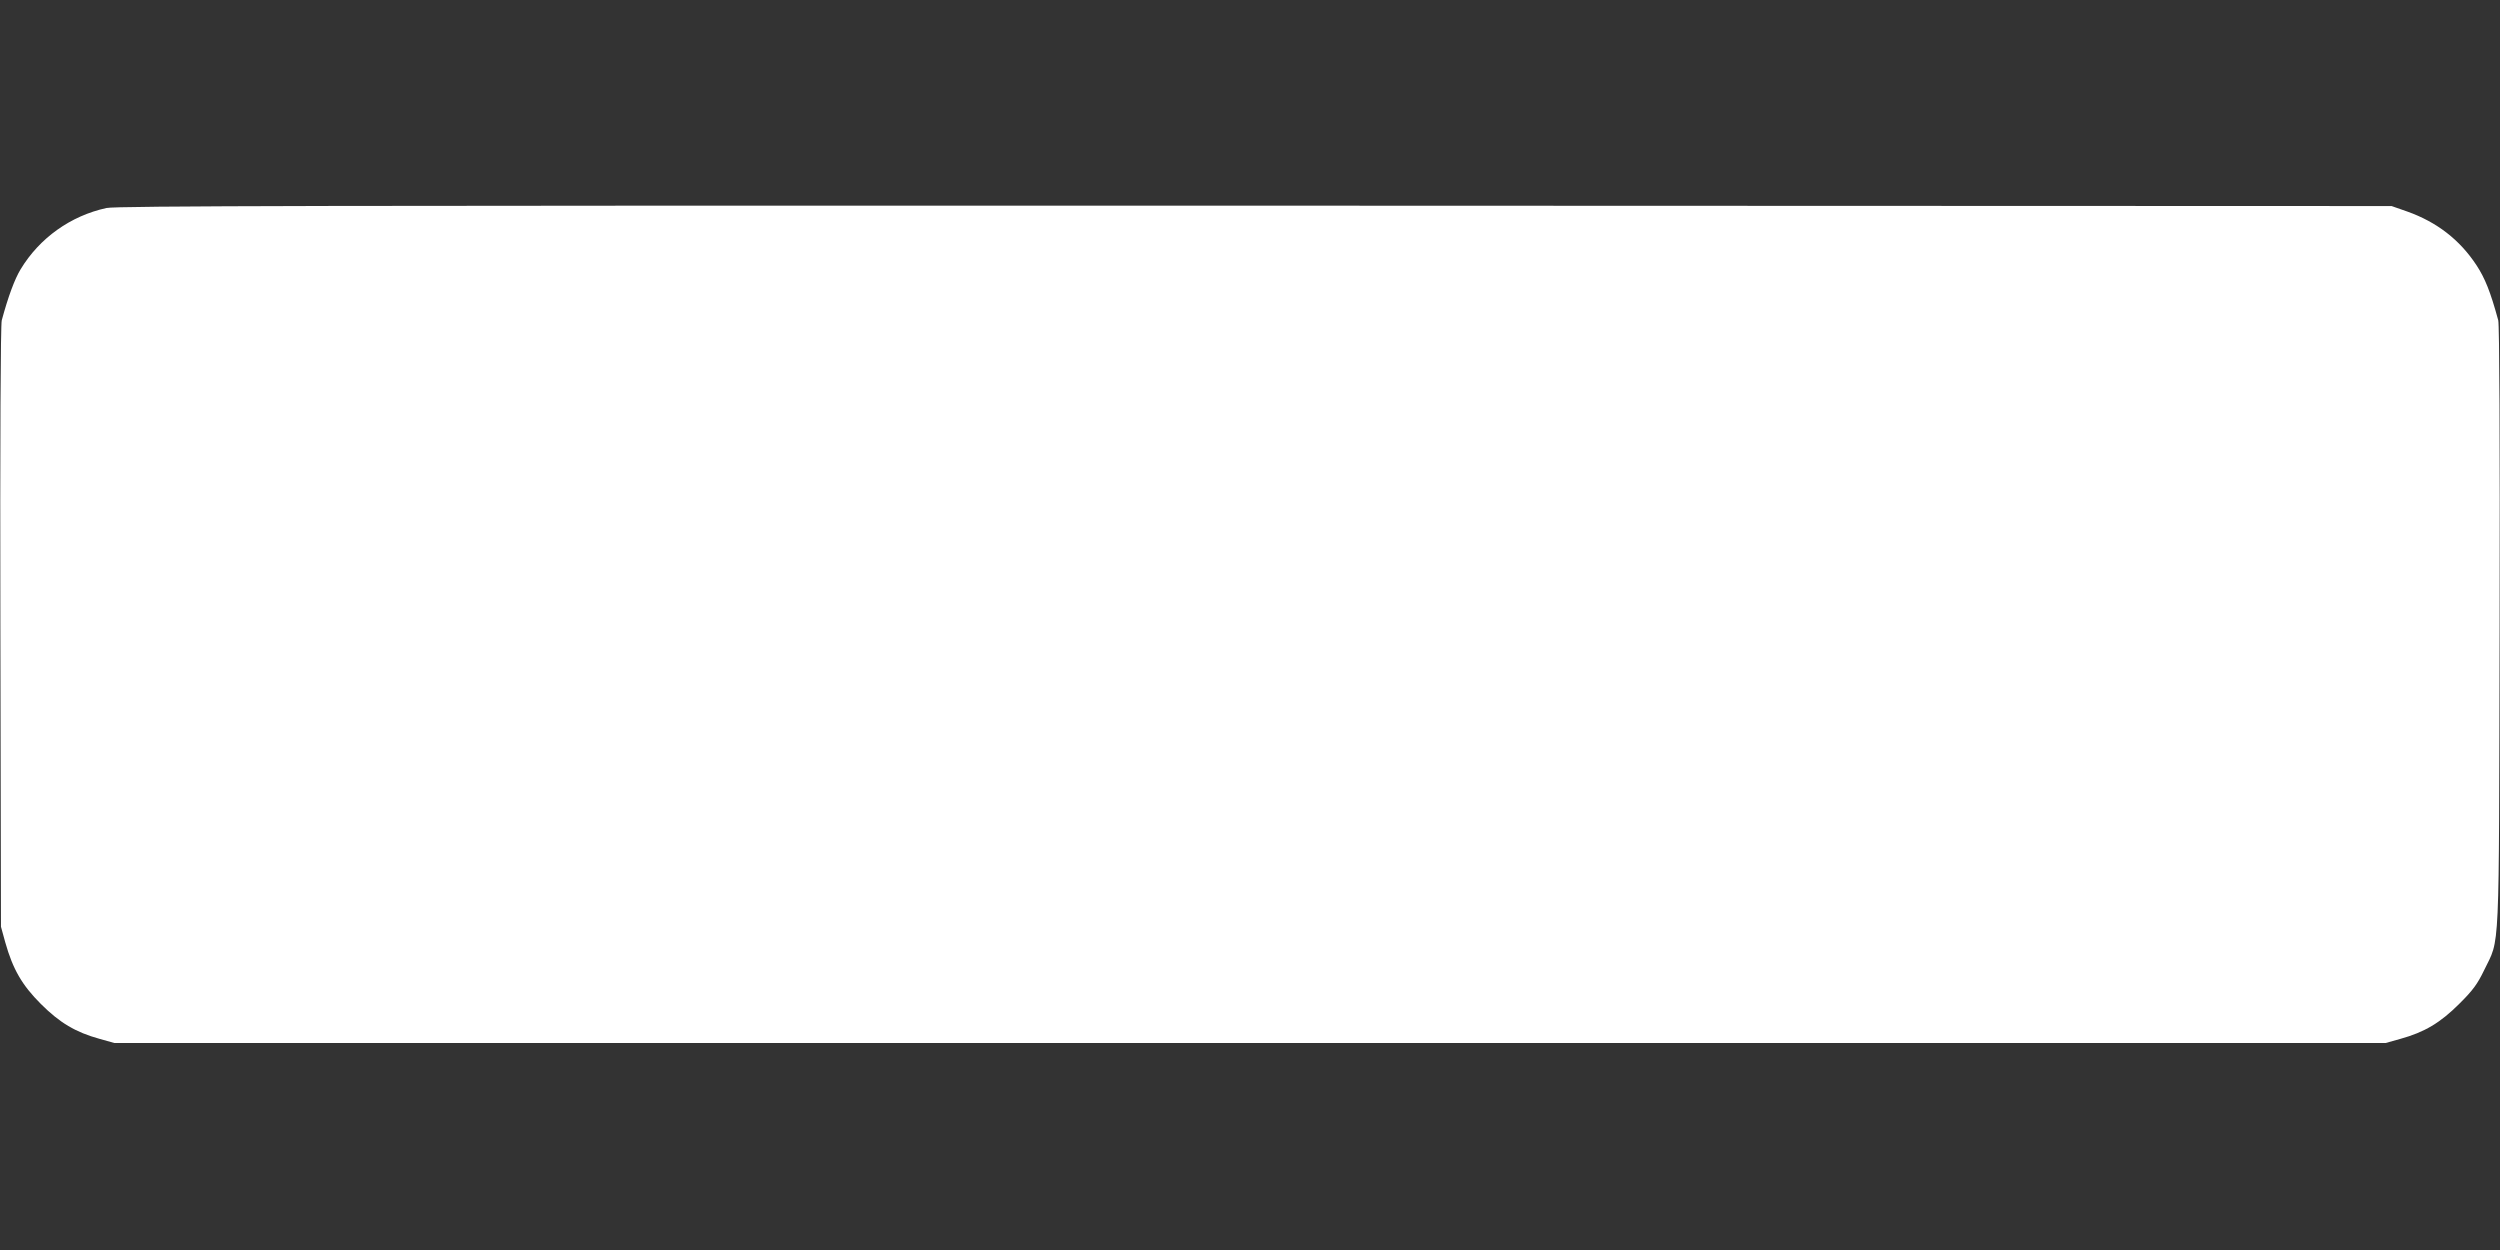 <?xml version="1.0" standalone="no"?>
<!DOCTYPE svg PUBLIC "-//W3C//DTD SVG 20010904//EN"
 "http://www.w3.org/TR/2001/REC-SVG-20010904/DTD/svg10.dtd">
<svg version="1.0" xmlns="http://www.w3.org/2000/svg"
 width="1280pt" height="640pt" viewBox="0 0 1280 640"
 preserveAspectRatio="xMidYMid meet">
<rect x="0" y="0" width="1280" height="640" fill="#333333" stroke="none"/>
<g transform="translate(0,640) scale(0.1,-0.1)"
fill="#ffffff" stroke="none">
<path d="M545 5335 c-183 -40 -342 -153 -439 -313 -31 -51 -64 -140 -97 -262
-6 -22 -9 -613 -7 -1570 l3 -1535 22 -80 c39 -138 86 -219 182 -315 97 -97
178 -145 301 -179 l75 -21 5815 0 5815 0 75 21 c123 34 204 82 301 179 71 70
94 103 127 171 83 173 76 34 80 1759 2 965 -1 1548 -7 1570 -40 147 -68 216
-112 283 -85 129 -202 220 -354 274 l-80 28 -5820 2 c-4796 1 -5831 -1 -5880
-12z"/>
</g>
</svg>
